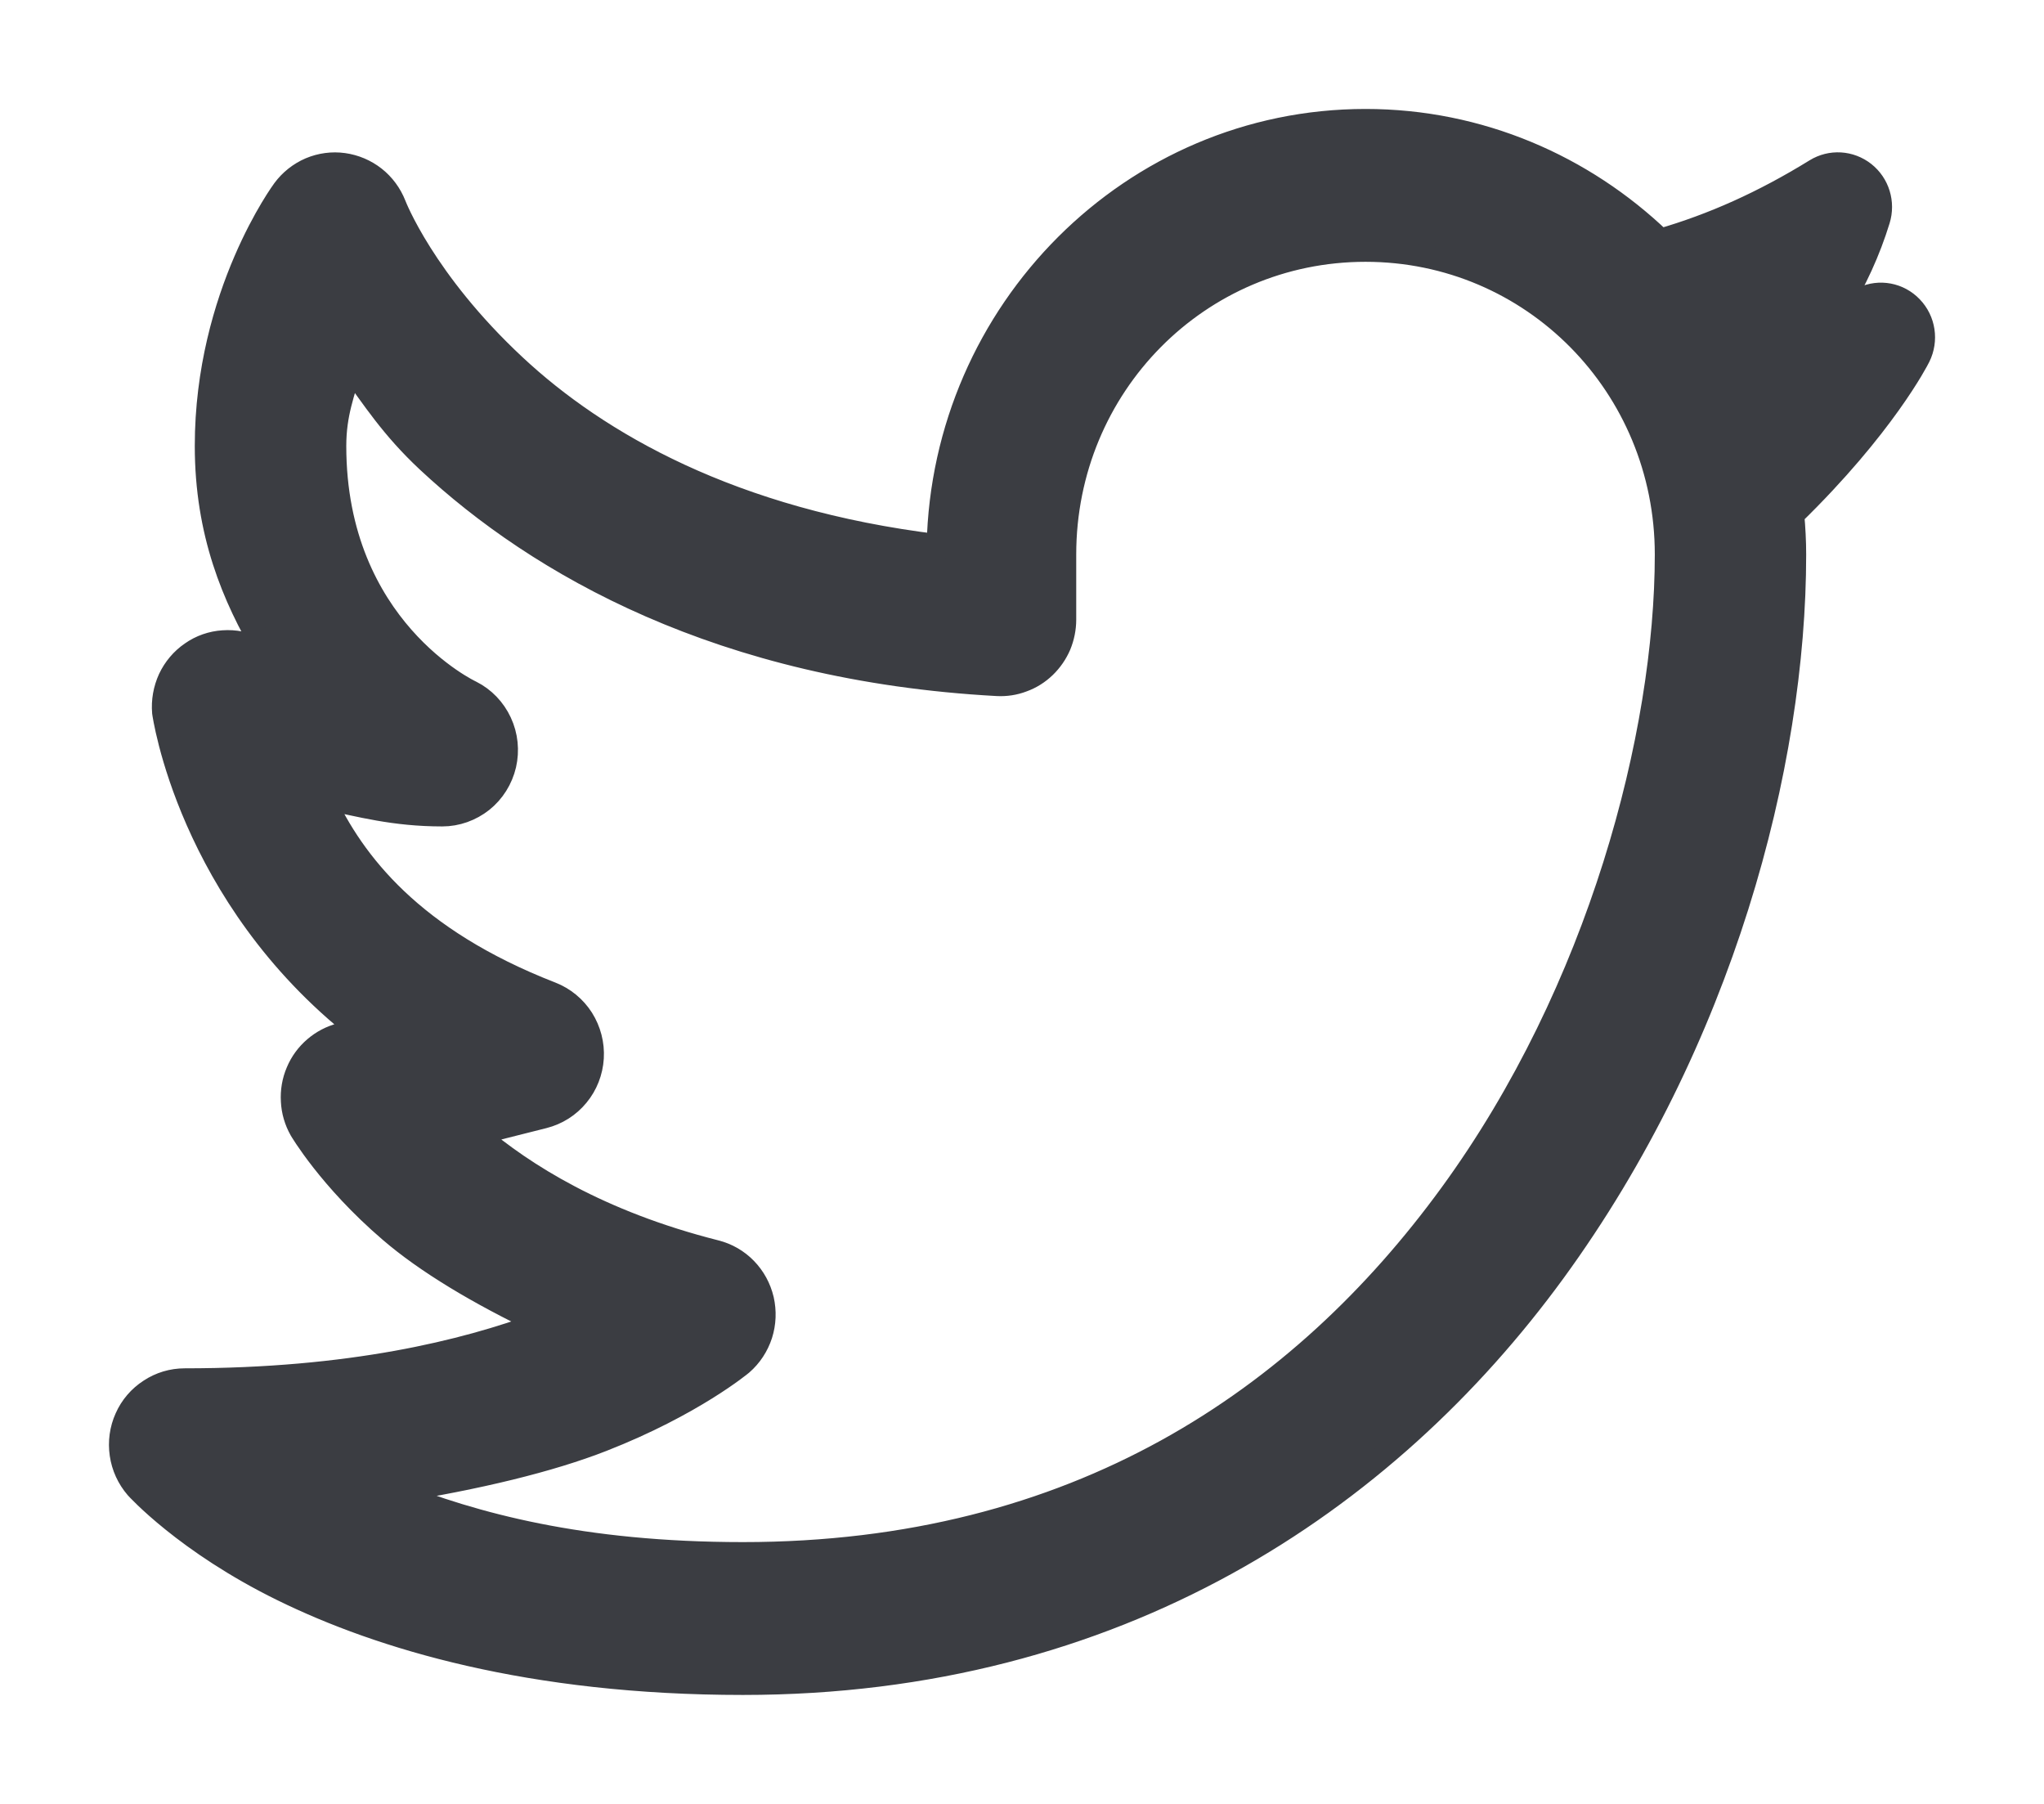 <svg width="17" height="15" viewBox="0 0 17 15" fill="none" xmlns="http://www.w3.org/2000/svg">
<path d="M11.357 1C9.417 1 7.843 2.585 7.801 4.536C6.086 4.328 4.969 3.68 4.284 3.041C3.524 2.333 3.284 1.703 3.284 1.703C3.249 1.614 3.191 1.535 3.116 1.476C3.041 1.417 2.951 1.379 2.857 1.366C2.763 1.353 2.667 1.366 2.579 1.403C2.491 1.441 2.415 1.501 2.358 1.578C2.358 1.578 1.714 2.444 1.714 3.708C1.714 4.431 1.94 4.966 2.209 5.419C2.199 5.414 2.132 5.39 2.132 5.39C2.047 5.347 1.952 5.328 1.856 5.335C1.761 5.341 1.669 5.373 1.591 5.428C1.512 5.482 1.449 5.557 1.408 5.644C1.368 5.732 1.351 5.828 1.359 5.924C1.359 5.924 1.566 7.448 2.983 8.562L2.835 8.6C2.754 8.62 2.68 8.659 2.617 8.713C2.554 8.767 2.504 8.835 2.472 8.912C2.439 8.989 2.425 9.073 2.43 9.156C2.434 9.24 2.458 9.321 2.499 9.394C2.499 9.394 2.739 9.805 3.243 10.237C3.541 10.494 3.979 10.758 4.496 11.003C3.862 11.238 2.915 11.472 1.536 11.472C1.433 11.472 1.332 11.502 1.246 11.559C1.159 11.615 1.09 11.695 1.048 11.79C1.005 11.885 0.991 11.99 1.006 12.093C1.021 12.196 1.065 12.292 1.133 12.371C1.133 12.371 1.542 12.827 2.351 13.223C3.16 13.62 4.407 14 6.179 14C9.293 14 11.53 12.489 12.927 10.575C14.323 8.661 14.928 6.367 14.928 4.611C14.928 4.5 14.922 4.39 14.912 4.281C15.666 3.546 15.949 2.994 15.962 2.967C16.03 2.829 16.005 2.664 15.899 2.554C15.794 2.444 15.632 2.413 15.493 2.478L15.436 2.504C15.386 2.528 15.336 2.551 15.286 2.574C15.432 2.339 15.546 2.089 15.626 1.829C15.67 1.686 15.623 1.53 15.505 1.437C15.388 1.345 15.227 1.335 15.1 1.413C14.664 1.682 14.245 1.869 13.81 1.995C13.169 1.38 12.306 1 11.357 1ZM11.357 2.083C12.744 2.083 13.857 3.209 13.857 4.611C13.857 6.106 13.302 8.235 12.064 9.932C10.827 11.629 8.957 12.917 6.179 12.917C4.834 12.917 3.939 12.671 3.269 12.405C3.971 12.294 4.576 12.147 5.01 11.977C5.764 11.682 6.17 11.342 6.17 11.342C6.245 11.277 6.3 11.193 6.331 11.098C6.361 11.004 6.365 10.903 6.343 10.806C6.32 10.709 6.272 10.621 6.203 10.55C6.134 10.479 6.047 10.429 5.951 10.405C4.979 10.159 4.355 9.762 3.964 9.43L4.523 9.289C4.633 9.261 4.732 9.199 4.805 9.11C4.878 9.022 4.921 8.912 4.928 8.797C4.935 8.682 4.905 8.568 4.844 8.471C4.782 8.374 4.692 8.3 4.585 8.258C3.426 7.807 2.94 7.17 2.691 6.636C2.994 6.699 3.276 6.778 3.679 6.778C3.799 6.778 3.916 6.736 4.011 6.661C4.106 6.585 4.172 6.479 4.2 6.36C4.227 6.242 4.215 6.117 4.163 6.006C4.112 5.896 4.026 5.806 3.918 5.752C3.918 5.752 2.786 5.225 2.786 3.708C2.786 3.436 2.86 3.264 2.915 3.057C3.102 3.311 3.256 3.556 3.557 3.837C4.477 4.695 5.997 5.569 8.293 5.694C8.366 5.698 8.438 5.687 8.506 5.661C8.575 5.636 8.637 5.597 8.69 5.546C8.743 5.495 8.785 5.434 8.814 5.367C8.842 5.299 8.857 5.226 8.857 5.153V4.611C8.857 3.209 9.97 2.083 11.357 2.083Z" fill="#3B3D42" stroke="#3B3D42" stroke-width="0.188"/>
</svg>
